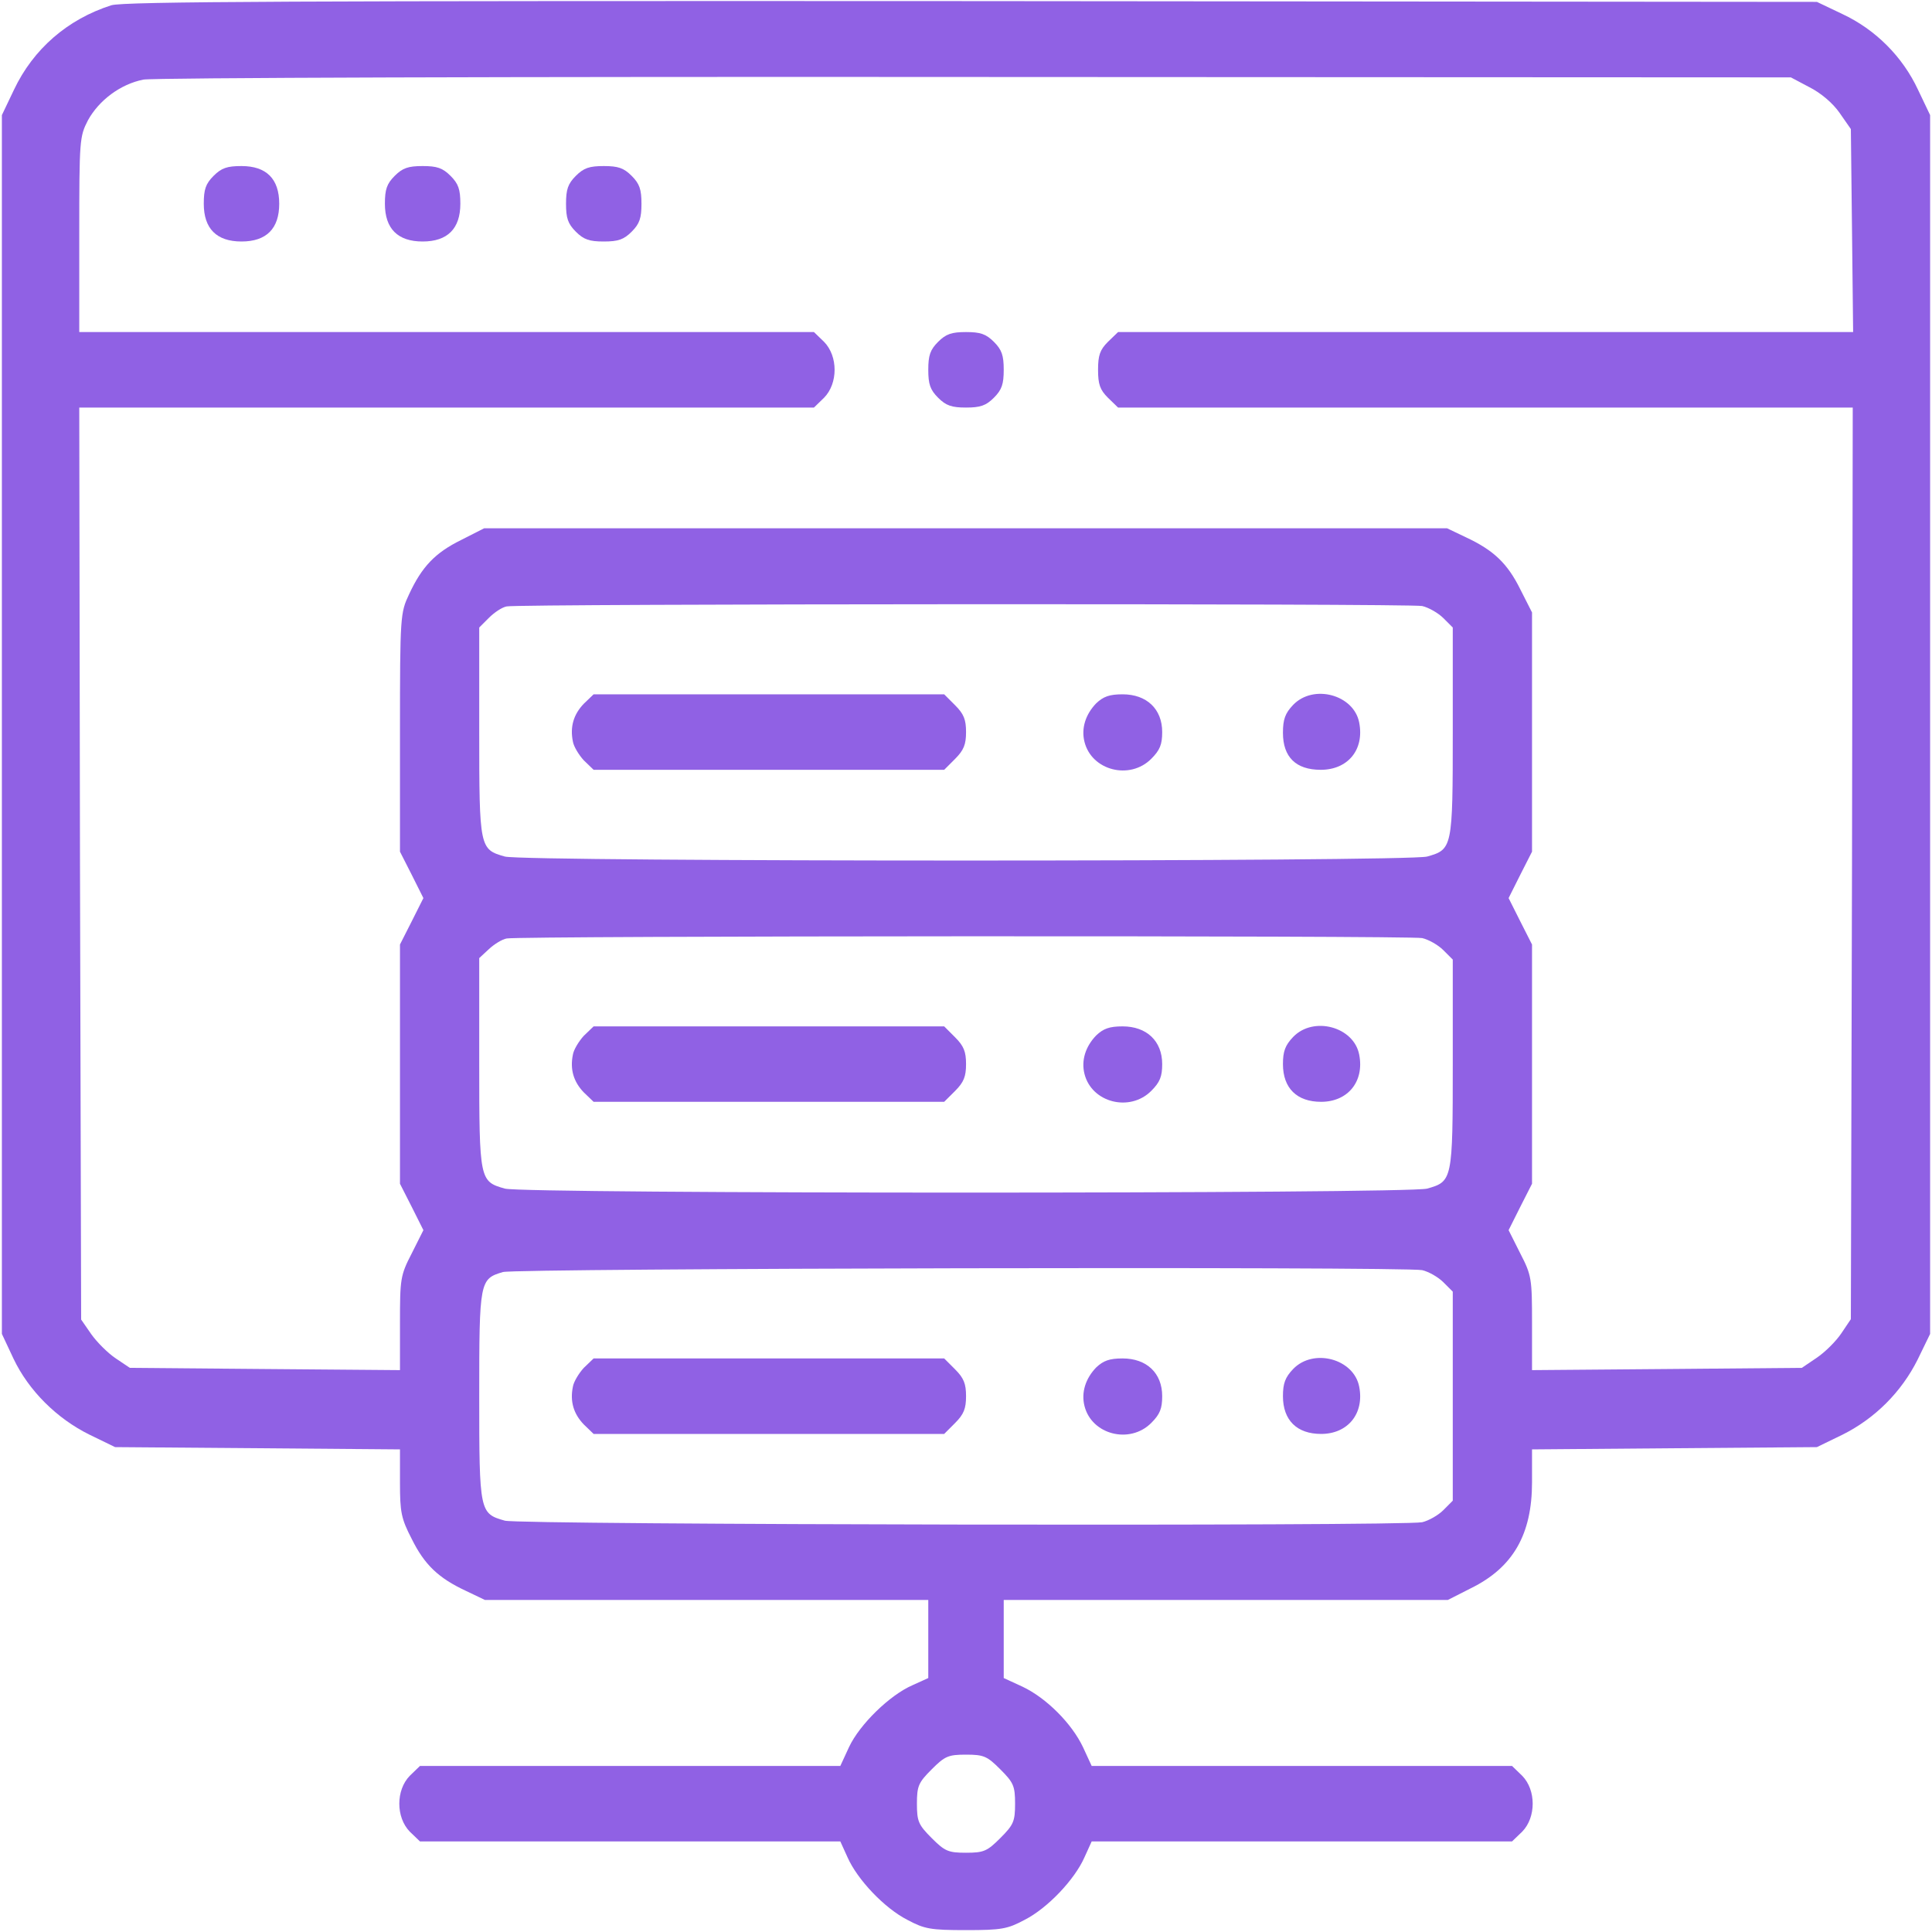 <svg width="40" height="40" viewBox="0 0 40 40" fill="none" xmlns="http://www.w3.org/2000/svg">
<g clip-path="url(#clip0_821_2869)">
<path d="M2.305 0.109C1.398 0.398 0.688 1.016 0.289 1.859L0.039 2.383V15V27.617L0.281 28.133C0.594 28.789 1.172 29.367 1.852 29.703L2.383 29.961L5.328 29.984L8.281 30.008V30.695C8.281 31.305 8.305 31.438 8.523 31.859C8.789 32.398 9.078 32.672 9.648 32.938L10.039 33.125H14.633H19.219V33.93V34.742L18.891 34.891C18.422 35.094 17.797 35.703 17.578 36.172L17.398 36.562H13.047H8.695L8.484 36.766C8.195 37.062 8.195 37.625 8.484 37.922L8.695 38.125H13.047H17.398L17.547 38.453C17.75 38.914 18.312 39.508 18.789 39.75C19.141 39.938 19.266 39.961 20 39.961C20.734 39.961 20.859 39.938 21.211 39.75C21.688 39.508 22.25 38.914 22.453 38.453L22.602 38.125H26.953H31.305L31.516 37.922C31.805 37.625 31.805 37.062 31.516 36.766L31.305 36.562H26.953H22.602L22.422 36.172C22.188 35.68 21.664 35.156 21.172 34.922L20.781 34.742V33.93V33.125H25.375H29.977L30.453 32.883C31.328 32.453 31.719 31.766 31.719 30.688V30.008L34.672 29.984L37.617 29.961L38.148 29.703C38.82 29.367 39.367 28.82 39.703 28.148L39.961 27.617V15V2.383L39.711 1.859C39.391 1.172 38.828 0.609 38.141 0.289L37.617 0.039L20.117 0.023C6.133 0.016 2.555 0.031 2.305 0.109ZM37.461 1.805C37.695 1.922 37.945 2.133 38.086 2.336L38.32 2.672L38.344 4.773L38.367 6.875H30.758H23.148L22.938 7.078C22.773 7.242 22.734 7.359 22.734 7.656C22.734 7.953 22.773 8.07 22.938 8.234L23.148 8.438H30.75H38.359L38.344 17.875L38.32 27.312L38.125 27.602C38.016 27.766 37.789 27.992 37.617 28.109L37.305 28.32L34.516 28.344L31.719 28.367V27.398C31.719 26.477 31.711 26.406 31.477 25.953L31.234 25.469L31.477 24.984L31.719 24.508V22.031V19.555L31.477 19.078L31.234 18.594L31.477 18.109L31.719 17.633V15.156V12.68L31.477 12.203C31.211 11.664 30.922 11.391 30.352 11.125L29.961 10.938H19.992H10.023L9.547 11.18C9.008 11.445 8.734 11.734 8.469 12.305C8.289 12.688 8.281 12.742 8.281 15.164V17.633L8.523 18.109L8.766 18.594L8.523 19.078L8.281 19.555V22.031V24.508L8.523 24.984L8.766 25.469L8.523 25.953C8.289 26.406 8.281 26.477 8.281 27.398V28.367L5.484 28.344L2.688 28.32L2.398 28.125C2.234 28.016 2.008 27.789 1.891 27.625L1.68 27.32L1.656 17.875L1.641 8.438H9.25H16.852L17.062 8.234C17.352 7.938 17.352 7.375 17.062 7.078L16.852 6.875H9.25H1.641V4.859C1.641 2.891 1.648 2.828 1.82 2.492C2.047 2.078 2.492 1.742 2.969 1.648C3.164 1.609 10.656 1.586 20.195 1.594L37.078 1.602L37.461 1.805ZM29.445 12.547C29.578 12.578 29.773 12.688 29.883 12.797L30.078 12.992V15.148C30.078 17.562 30.07 17.586 29.547 17.734C29.148 17.844 10.852 17.844 10.453 17.734C9.93 17.586 9.922 17.562 9.922 15.148V12.992L10.125 12.789C10.234 12.68 10.398 12.57 10.492 12.555C10.766 12.5 29.172 12.492 29.445 12.547ZM29.445 19.422C29.578 19.453 29.773 19.562 29.883 19.672L30.078 19.867V22.023C30.078 24.438 30.07 24.461 29.547 24.609C29.148 24.719 10.852 24.719 10.453 24.609C9.93 24.461 9.922 24.438 9.922 22.008V19.836L10.125 19.648C10.234 19.547 10.398 19.445 10.492 19.43C10.766 19.375 29.18 19.367 29.445 19.422ZM29.445 26.297C29.578 26.328 29.773 26.438 29.883 26.547L30.078 26.742V28.906V31.07L29.883 31.266C29.773 31.375 29.578 31.484 29.445 31.516C29.008 31.602 10.766 31.57 10.453 31.484C9.93 31.336 9.922 31.312 9.922 28.906C9.922 26.523 9.93 26.477 10.414 26.336C10.695 26.258 29.047 26.219 29.445 26.297ZM20.711 36.633C20.984 36.906 21.016 36.977 21.016 37.344C21.016 37.711 20.984 37.781 20.711 38.055C20.438 38.328 20.367 38.359 20 38.359C19.633 38.359 19.562 38.328 19.289 38.055C19.016 37.781 18.984 37.711 18.984 37.344C18.984 36.977 19.016 36.906 19.289 36.633C19.562 36.359 19.633 36.328 20 36.328C20.367 36.328 20.438 36.359 20.711 36.633Z" fill="#9061E4"/>
<path d="M4.422 3.641C4.258 3.805 4.219 3.922 4.219 4.219C4.219 4.734 4.484 5 5 5C5.516 5 5.781 4.734 5.781 4.219C5.781 3.703 5.516 3.438 5 3.438C4.703 3.438 4.586 3.477 4.422 3.641Z" fill="#9061E4"/>
<path d="M8.172 3.641C8.008 3.805 7.969 3.922 7.969 4.219C7.969 4.734 8.234 5 8.75 5C9.266 5 9.531 4.734 9.531 4.219C9.531 3.922 9.492 3.805 9.328 3.641C9.164 3.477 9.047 3.438 8.75 3.438C8.453 3.438 8.336 3.477 8.172 3.641Z" fill="#9061E4"/>
<path d="M11.922 3.641C11.758 3.805 11.719 3.922 11.719 4.219C11.719 4.516 11.758 4.633 11.922 4.797C12.086 4.961 12.203 5 12.5 5C12.797 5 12.914 4.961 13.078 4.797C13.242 4.633 13.281 4.516 13.281 4.219C13.281 3.922 13.242 3.805 13.078 3.641C12.914 3.477 12.797 3.438 12.5 3.438C12.203 3.438 12.086 3.477 11.922 3.641Z" fill="#9061E4"/>
<path d="M19.422 7.078C19.258 7.242 19.219 7.359 19.219 7.656C19.219 7.953 19.258 8.07 19.422 8.234C19.586 8.398 19.703 8.438 20 8.438C20.297 8.438 20.414 8.398 20.578 8.234C20.742 8.07 20.781 7.953 20.781 7.656C20.781 7.359 20.742 7.242 20.578 7.078C20.414 6.914 20.297 6.875 20 6.875C19.703 6.875 19.586 6.914 19.422 7.078Z" fill="#9061E4"/>
<path d="M12.087 14.57C11.876 14.789 11.798 15.047 11.861 15.352C11.876 15.453 11.986 15.633 12.087 15.742L12.29 15.938H15.915H19.548L19.775 15.711C19.954 15.531 20.001 15.414 20.001 15.156C20.001 14.898 19.954 14.781 19.775 14.602L19.548 14.375H15.915H12.29L12.087 14.57Z" fill="#9061E4"/>
<path d="M22.695 14.562C22.476 14.789 22.382 15.078 22.453 15.359C22.601 15.953 23.39 16.156 23.835 15.711C24.015 15.531 24.062 15.414 24.062 15.156C24.062 14.68 23.742 14.375 23.242 14.375C22.968 14.375 22.843 14.422 22.695 14.562Z" fill="#9061E4"/>
<path d="M26.773 14.594C26.609 14.766 26.562 14.891 26.562 15.172C26.562 15.672 26.828 15.938 27.344 15.938C27.906 15.938 28.25 15.523 28.141 14.961C28.031 14.383 27.195 14.156 26.773 14.594Z" fill="#9061E4"/>
<path d="M12.087 21.445C11.986 21.555 11.876 21.734 11.861 21.836C11.798 22.141 11.876 22.398 12.087 22.617L12.29 22.812H15.915H19.548L19.775 22.586C19.954 22.406 20.001 22.289 20.001 22.031C20.001 21.773 19.954 21.656 19.775 21.477L19.548 21.25H15.915H12.29L12.087 21.445Z" fill="#9061E4"/>
<path d="M22.695 21.438C22.476 21.664 22.382 21.953 22.453 22.234C22.601 22.828 23.39 23.031 23.835 22.586C24.015 22.406 24.062 22.289 24.062 22.031C24.062 21.555 23.742 21.25 23.242 21.25C22.968 21.25 22.843 21.297 22.695 21.438Z" fill="#9061E4"/>
<path d="M26.773 21.469C26.609 21.641 26.562 21.766 26.562 22.031C26.562 22.531 26.852 22.812 27.352 22.812C27.906 22.812 28.25 22.391 28.141 21.836C28.031 21.258 27.195 21.031 26.773 21.469Z" fill="#9061E4"/>
<path d="M12.087 28.32C11.986 28.43 11.876 28.609 11.861 28.711C11.798 29.016 11.876 29.273 12.087 29.492L12.29 29.688H15.915H19.548L19.775 29.461C19.954 29.281 20.001 29.164 20.001 28.906C20.001 28.648 19.954 28.531 19.775 28.352L19.548 28.125H15.915H12.29L12.087 28.32Z" fill="#9061E4"/>
<path d="M22.695 28.312C22.476 28.539 22.382 28.828 22.453 29.109C22.601 29.703 23.39 29.906 23.835 29.461C24.015 29.281 24.062 29.164 24.062 28.906C24.062 28.43 23.742 28.125 23.242 28.125C22.968 28.125 22.843 28.172 22.695 28.312Z" fill="#9061E4"/>
<path d="M26.773 28.344C26.609 28.516 26.562 28.641 26.562 28.906C26.562 29.406 26.852 29.688 27.352 29.688C27.906 29.688 28.25 29.266 28.141 28.711C28.031 28.133 27.195 27.906 26.773 28.344Z" fill="#9061E4"/>
</g>
<defs>
<clipPath id="clip0_821_2869">
<rect width="40" height="40" fill="white"/>
</clipPath>
</defs>
</svg>
